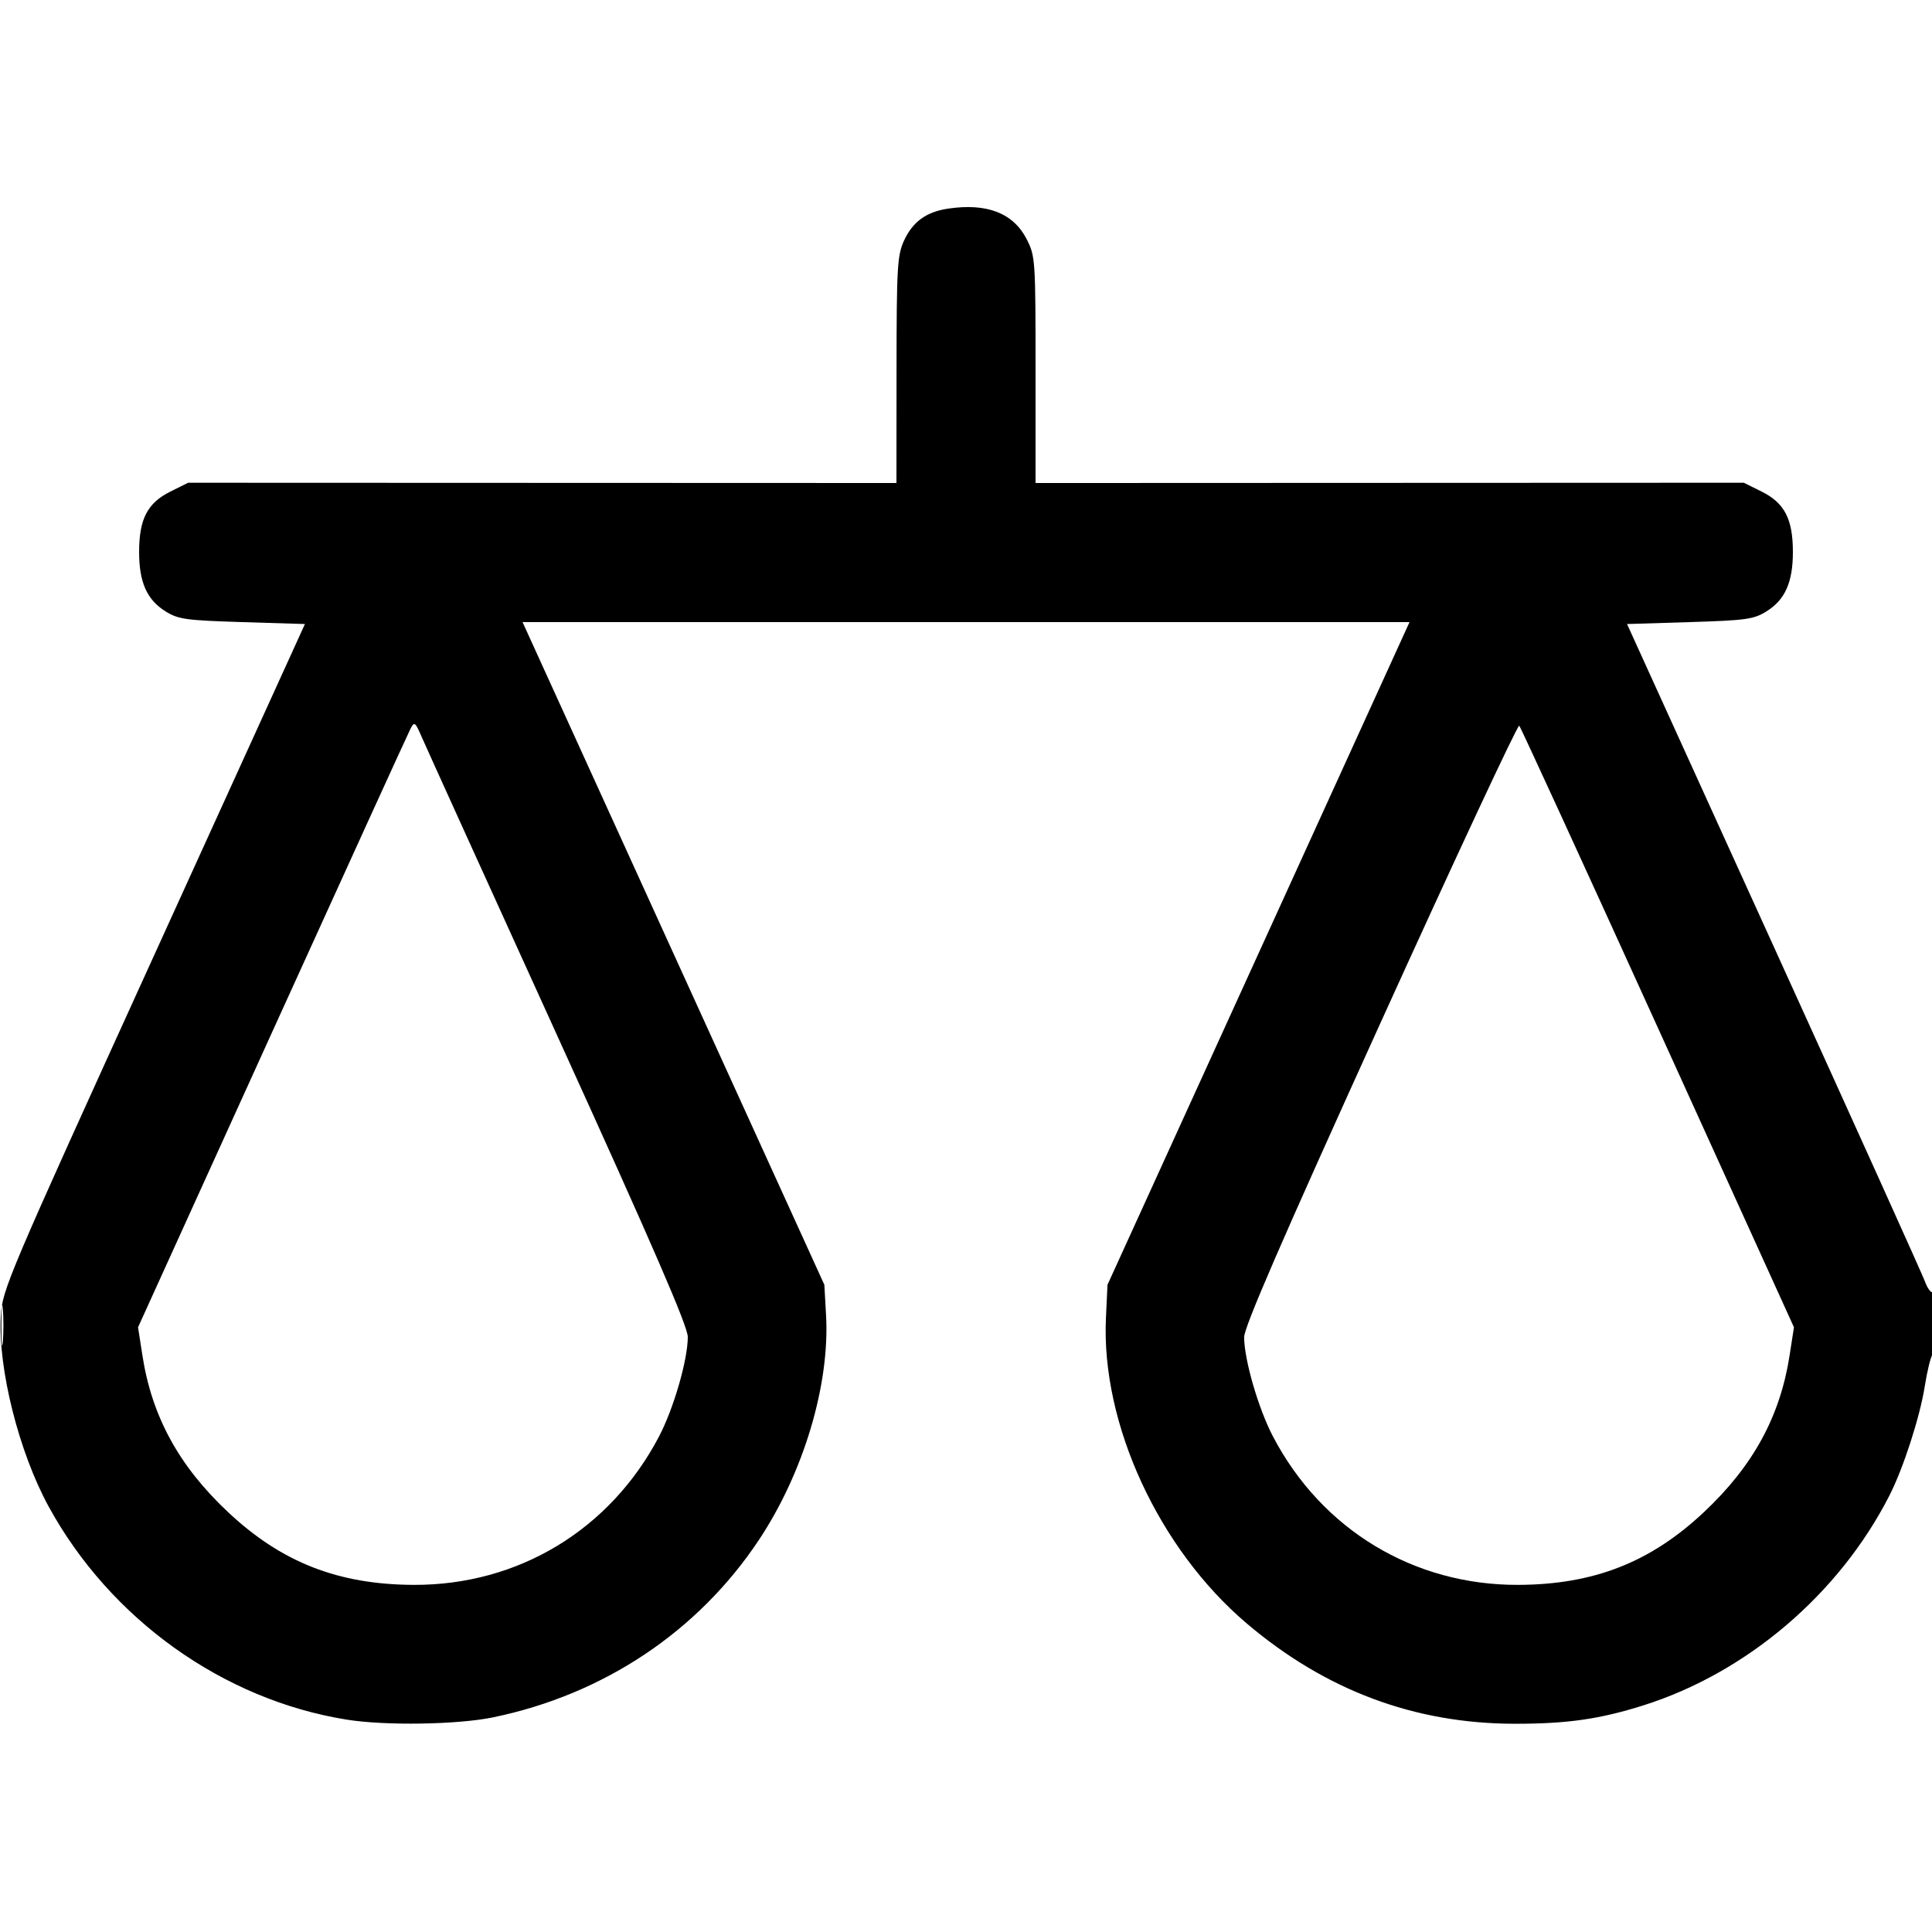 <svg xmlns="http://www.w3.org/2000/svg" viewBox="0 0 500 500" version="1.1">
	<path d="M 245.380 53.991 C 239.707 54.830, 236.174 57.405, 233.938 62.328 C 232.219 66.114, 232.042 69.208, 232.022 95.751 L 232 125.001 140.348 124.968 L 48.696 124.934 44.098 127.217 C 38.160 130.165, 36.004 134.329, 36.002 142.849 C 36 150.691, 38.021 155.227, 42.856 158.234 C 46.140 160.276, 48.100 160.549, 62.708 161 L 78.915 161.500 39.764 247.500 C 2.010 330.428, 0.598 333.750, 0.209 340.500 C -0.572 354.091, 4.877 375.806, 12.612 389.929 C 28.566 419.056, 57.750 439.912, 89.732 445.041 C 99.693 446.639, 118.396 446.348, 127.584 444.453 C 156.231 438.543, 180.675 422.226, 196.428 398.500 C 207.982 381.097, 214.785 358.323, 213.784 340.401 L 213.342 332.500 174.289 246.750 L 135.235 161 250.009 161 L 364.783 161 325.700 246.750 L 286.618 332.500 286.216 341.077 C 284.934 368.427, 299.853 400.801, 322.655 420.149 C 343.042 437.447, 366.025 446.061, 391.916 446.107 C 405.505 446.131, 413.951 444.929, 425.268 441.360 C 452.069 432.910, 476.003 412.504, 488.984 387.035 C 492.583 379.974, 496.859 366.767, 498.122 358.806 C 498.760 354.788, 499.669 351.073, 500.141 350.550 C 501.237 349.337, 501.277 333.711, 500.182 334.388 C 499.732 334.666, 498.839 333.455, 498.198 331.697 C 497.557 329.939, 479.943 290.925, 459.055 245 L 421.077 161.500 437.288 161 C 451.901 160.549, 453.859 160.276, 457.144 158.234 C 461.979 155.227, 464 150.691, 463.998 142.849 C 463.996 134.327, 461.840 130.165, 455.899 127.216 L 451.298 124.931 359.649 124.968 L 268 125.004 268 95.714 C 268 67.321, 267.931 66.288, 265.750 61.985 C 262.295 55.169, 255.485 52.496, 245.380 53.991 M 106.277 188.516 C 105.703 189.607, 89.594 224.925, 70.479 267 L 35.726 343.500 36.854 350.776 C 39.301 366.567, 46.280 379.352, 58.965 391.285 C 72.833 404.331, 87.529 410.094, 107.107 410.163 C 134.132 410.258, 157.867 395.909, 170.523 371.825 C 174.343 364.556, 178 351.918, 178 345.989 C 178 343.273, 169.119 322.777, 144.381 268.399 C 125.891 227.755, 109.988 192.707, 109.042 190.516 C 107.469 186.874, 107.231 186.702, 106.277 188.516 M 357.231 264.809 C 331.601 321.268, 321.968 343.481, 321.981 346.090 C 322.012 351.975, 325.700 364.637, 329.477 371.825 C 342.133 395.909, 365.868 410.258, 392.893 410.163 C 412.471 410.094, 427.167 404.331, 441.035 391.285 C 453.720 379.352, 460.698 366.567, 463.147 350.776 L 464.274 343.500 429.063 266 C 409.697 223.375, 393.548 188.189, 393.176 187.809 C 392.804 187.429, 376.629 222.079, 357.231 264.809 M 0.349 343 C 0.349 347.675, 0.522 349.587, 0.732 347.250 C 0.943 344.913, 0.943 341.087, 0.732 338.750 C 0.522 336.413, 0.349 338.325, 0.349 343" stroke="none" fill="currentColor" fill-rule="evenodd"></path>
</svg>